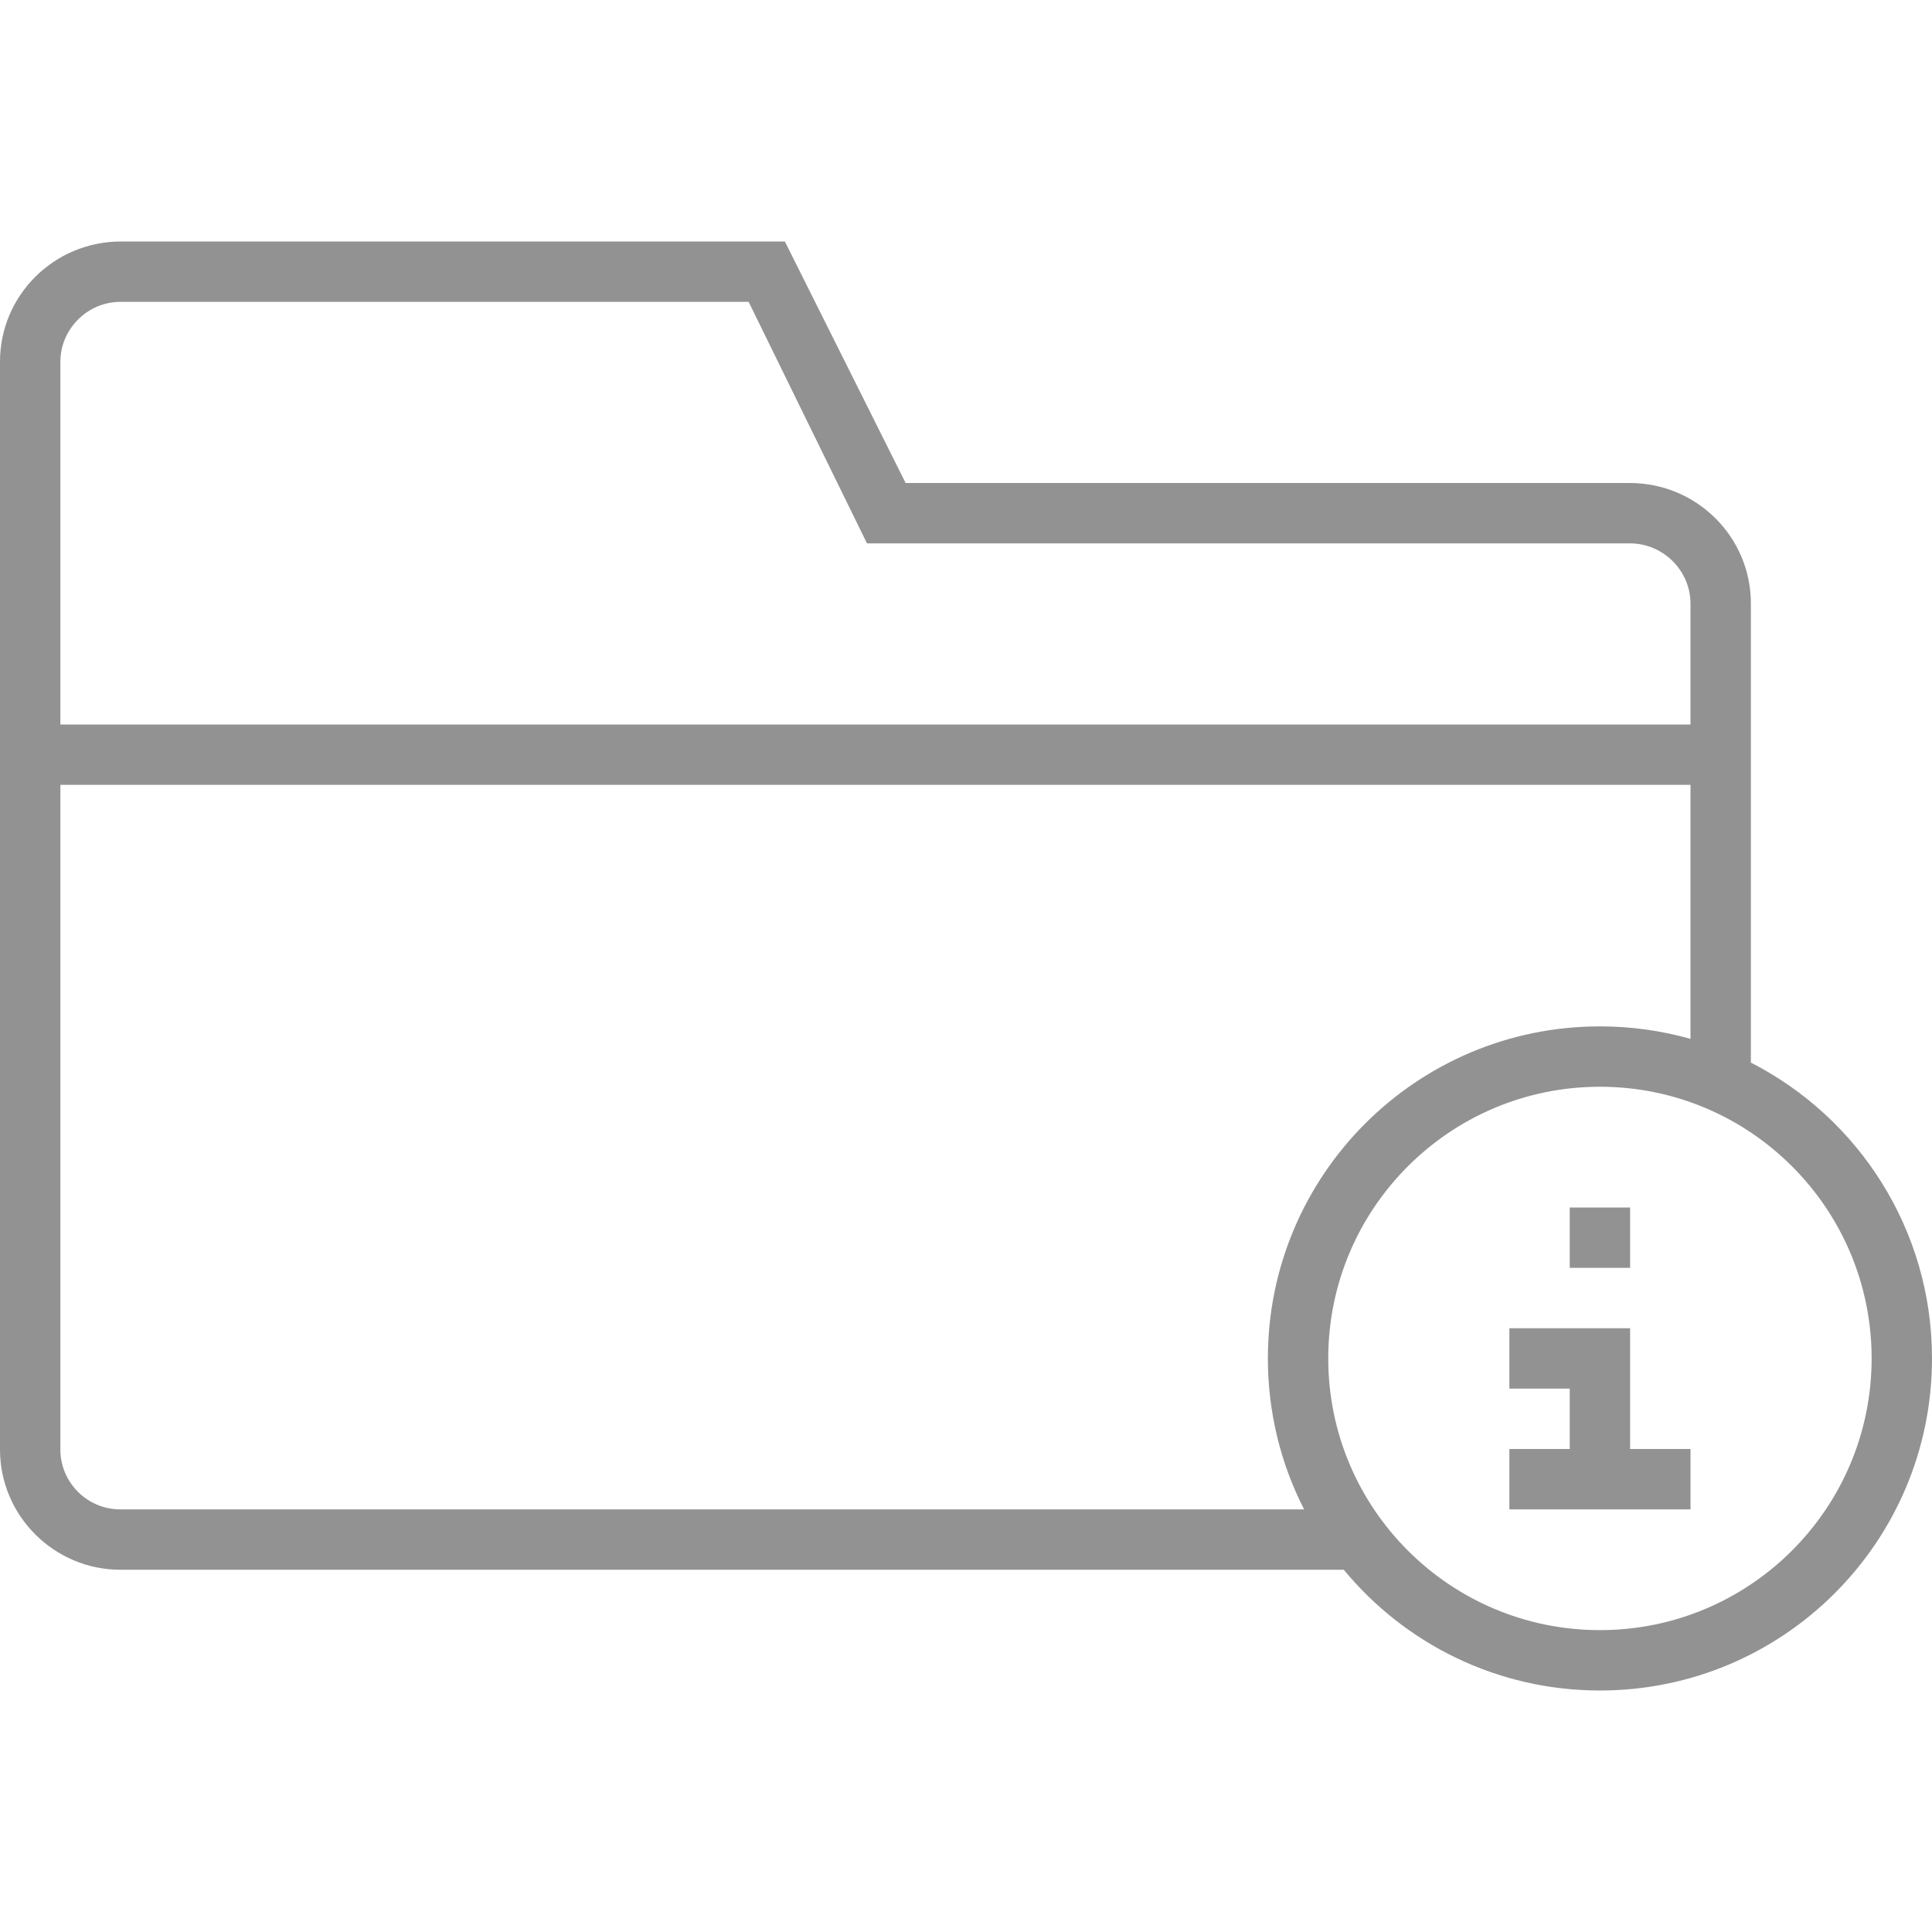 <?xml version="1.0" encoding="UTF-8" standalone="no"?>
<svg width="32px" height="32px" viewBox="0 0 32 32" version="1.1" xmlns="http://www.w3.org/2000/svg" xmlns:xlink="http://www.w3.org/1999/xlink" xmlns:sketch="http://www.bohemiancoding.com/sketch/ns">
    <!-- Generator: Sketch 3.0.3 (7891) - http://www.bohemiancoding.com/sketch -->
    <title>icon 85 folder information</title>
    <desc>Created with Sketch.</desc>
    <defs></defs>
    <g id="Page-1" stroke="none" stroke-width="1" fill="none" fill-rule="evenodd" sketch:type="MSPage">
        <g id="icon-85-folder-information" sketch:type="MSArtboardGroup" fill="#929292">
            <path d="M21.6,25 L1.993,25 C1.446,25 1,24.556 1,24.008 L1,13 L28,13 L28,17.207 C27.523,17.072 27.02,17 26.5,17 C23.462,17 21,19.462 21,22.5 C21,23.4 21.216,24.25 21.6,25 L21.6,25 L21.6,25 Z M22.257,26 L1.993,26 C0.9,26 0,25.109 0,24.009 L0,5.991 C0,4.89 0.897,4 2.003,4 L13,4 L15,8 L26.994,8 C28.103,8 29,8.893 29,9.995 L29,17.6 C30.781,18.51 32,20.363 32,22.5 C32,25.538 29.538,28 26.5,28 C24.792,28 23.266,27.222 22.257,26 L22.257,26 L22.257,26 Z M1,12 L1,5.992 C1,5.455 1.444,5 1.992,5 L12.4,5 L14.36,9 L26.997,9 C27.546,9 28,9.448 28,10.001 L28,12 L1,12 L1,12 L1,12 Z M26.5,27 C28.985,27 31,24.985 31,22.5 C31,20.015 28.985,18 26.5,18 C24.015,18 22,20.015 22,22.5 C22,24.985 24.015,27 26.5,27 L26.5,27 Z M26,20 L26,21 L27,21 L27,20 L26,20 L26,20 Z M25,22 L25,23 L26,23 L26,24 L25,24 L25,25 L27,25 L28,25 L28,24 L27,24 L27,22 L25,22 L25,22 Z" id="folder-information" sketch:type="MSShapeGroup"></path>
        </g>
    </g>
</svg>